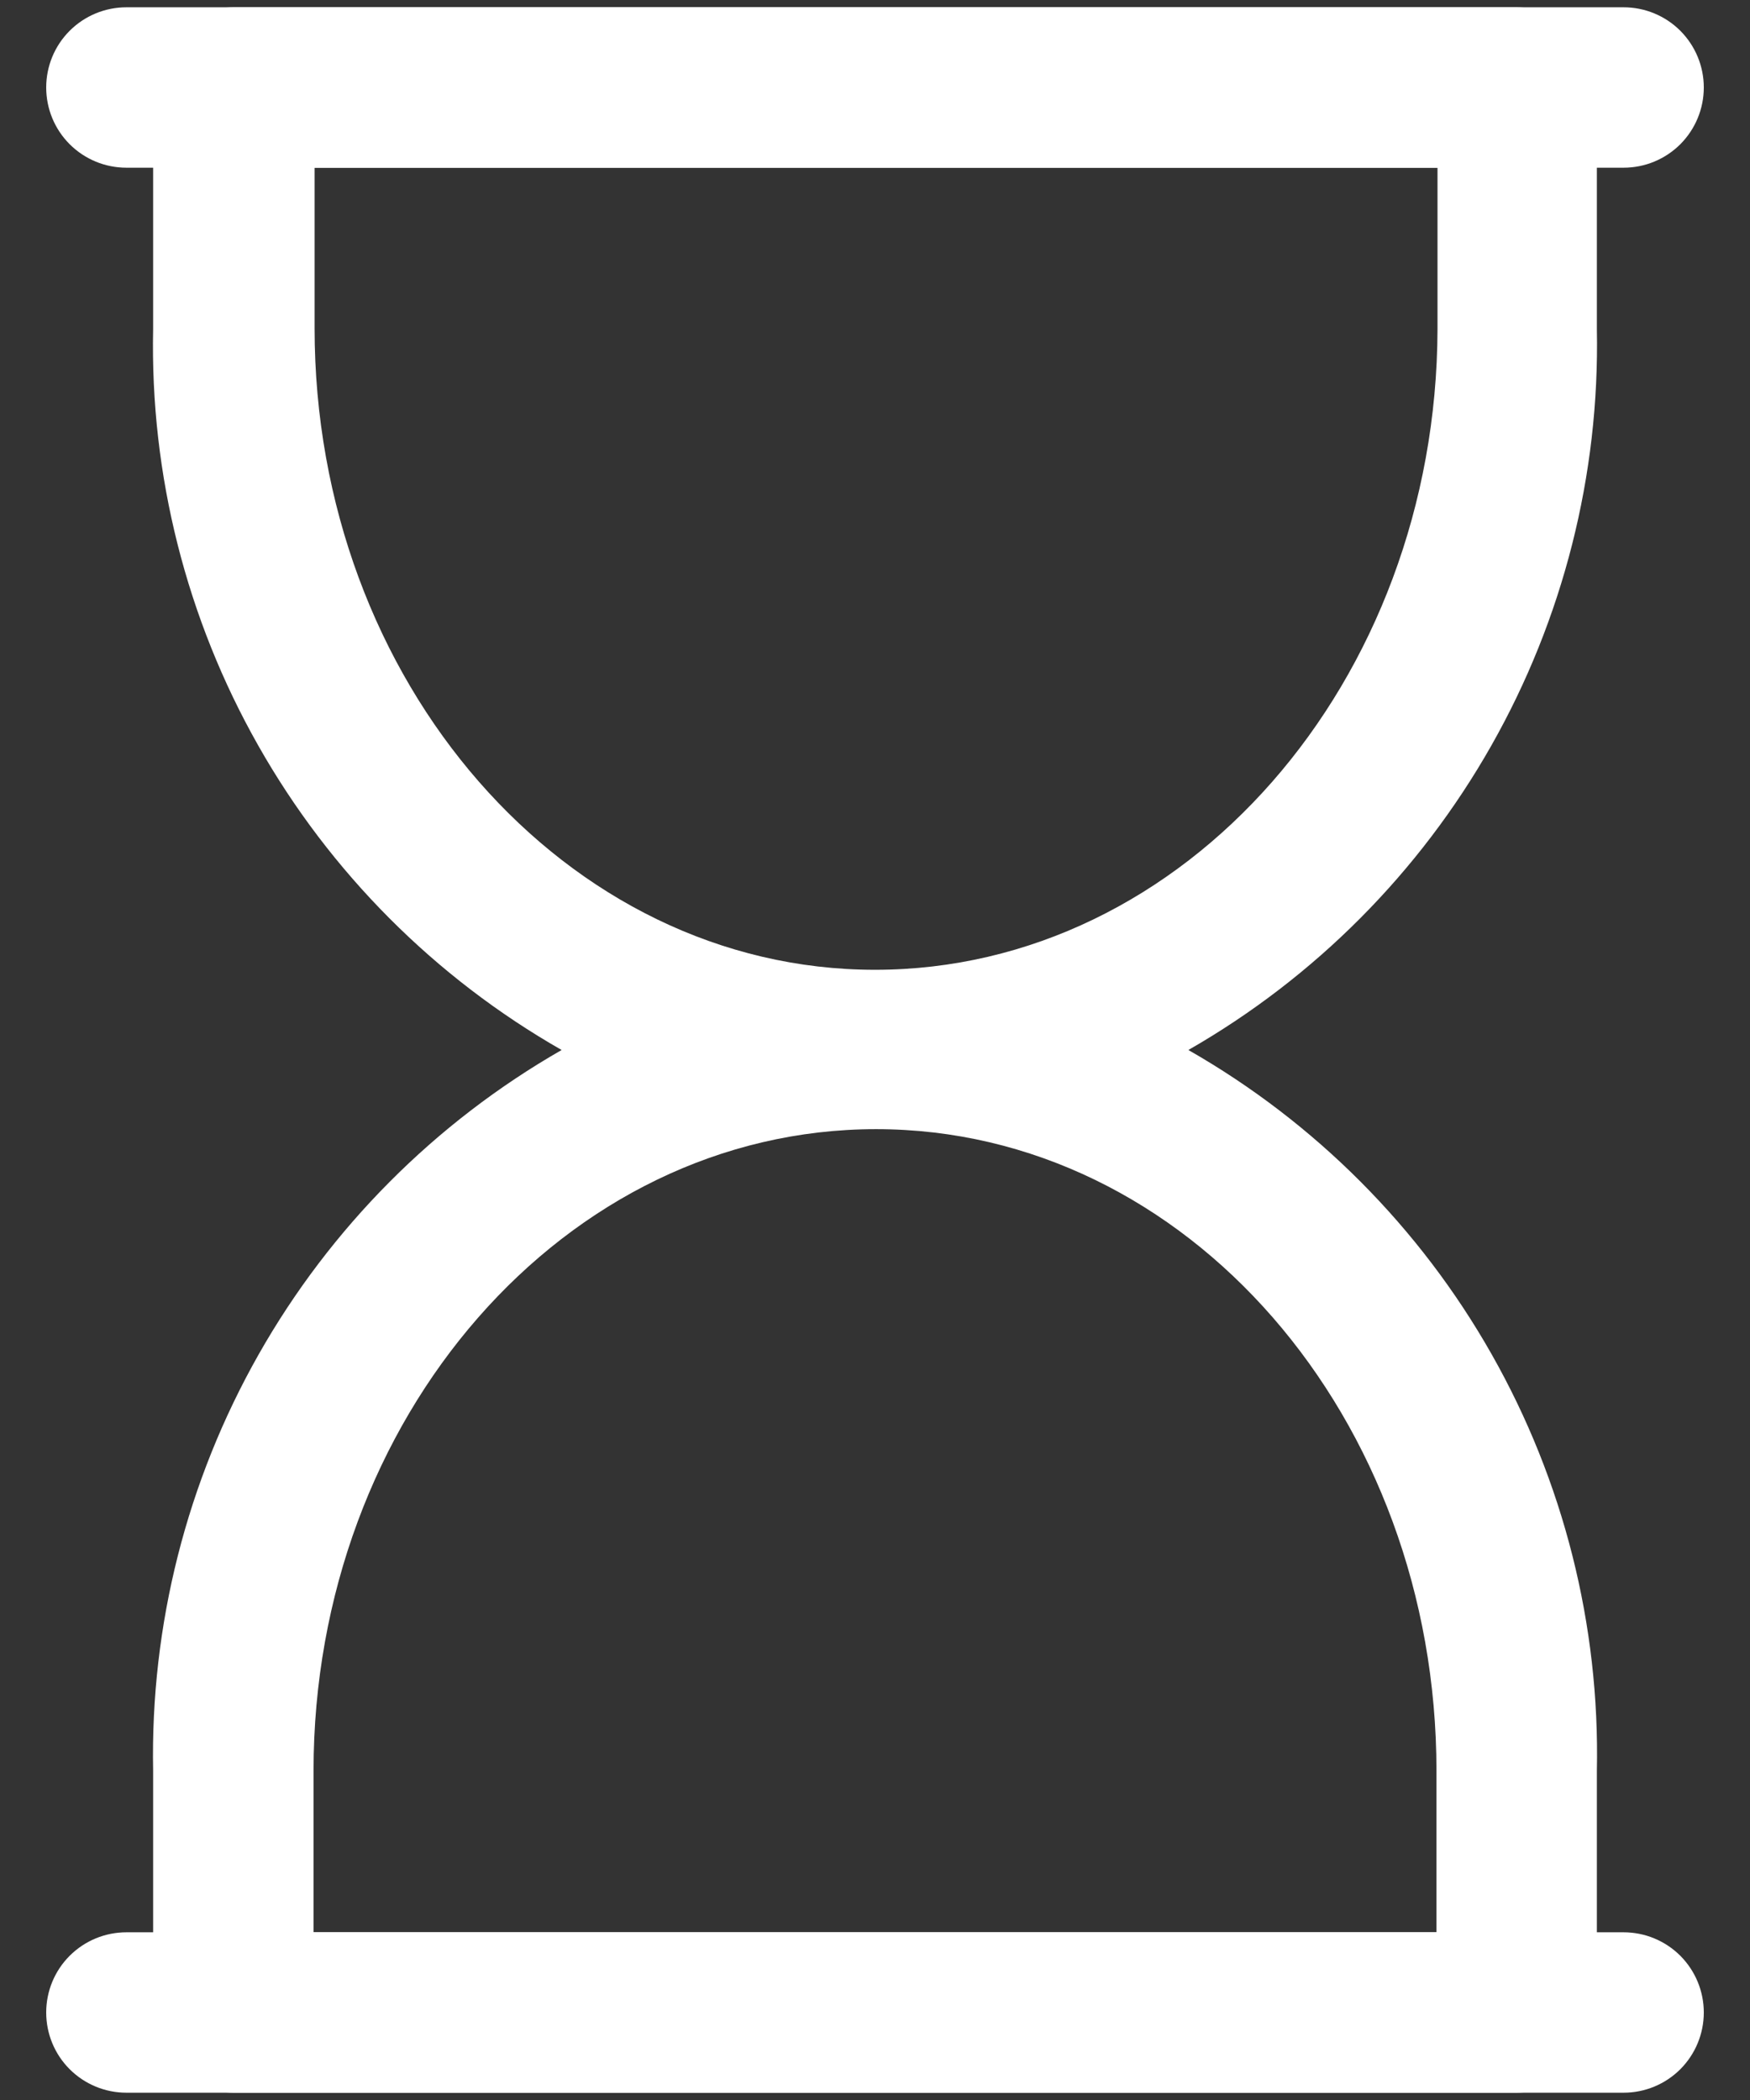 <svg width="30" height="36" viewBox="0 0 30 36" fill="none" xmlns="http://www.w3.org/2000/svg">
<rect x="0" y="0" width="30" height="36" fill="#333333" stroke="none"/>
<path d="M27.375 5.643V1.5C27.37 1.137 27.224 0.79 26.967 0.533C26.71 0.276 26.363 0.13 26 0.125H4C3.637 0.13 3.29 0.276 3.033 0.533C2.776 0.79 2.63 1.137 2.625 1.5V5.643C2.573 8.142 3.196 10.609 4.429 12.784C5.661 14.959 7.458 16.761 9.628 18C7.46 19.242 5.666 21.045 4.434 23.219C3.202 25.393 2.577 27.858 2.625 30.357V34.5C2.63 34.863 2.776 35.21 3.033 35.467C3.29 35.724 3.637 35.87 4 35.875H26C26.363 35.87 26.71 35.724 26.967 35.467C27.224 35.21 27.37 34.863 27.375 34.5V30.357C27.427 27.858 26.804 25.391 25.571 23.216C24.339 21.041 22.542 19.239 20.372 18C22.54 16.758 24.334 14.955 25.566 12.781C26.798 10.607 27.423 8.142 27.375 5.643ZM24.625 30.357V33.125H5.375V30.357C5.375 24.307 9.683 19.357 15.018 19.357C20.353 19.357 24.625 24.307 24.625 30.357ZM15 16.625C9.702 16.625 5.393 11.693 5.393 5.625V2.875H24.643V5.643C24.625 11.693 20.317 16.625 15 16.625Z" fill="white"/>
<path d="M27.833 2.875H2.167C1.802 2.875 1.452 2.73 1.194 2.472C0.936 2.214 0.792 1.865 0.792 1.5C0.792 1.135 0.936 0.786 1.194 0.528C1.452 0.27 1.802 0.125 2.167 0.125H27.833C28.198 0.125 28.548 0.27 28.806 0.528C29.063 0.786 29.208 1.135 29.208 1.5C29.208 1.865 29.063 2.214 28.806 2.472C28.548 2.73 28.198 2.875 27.833 2.875ZM27.833 35.875H2.167C1.802 35.875 1.452 35.73 1.194 35.472C0.936 35.214 0.792 34.865 0.792 34.5C0.792 34.135 0.936 33.786 1.194 33.528C1.452 33.27 1.802 33.125 2.167 33.125H27.833C28.198 33.125 28.548 33.27 28.806 33.528C29.063 33.786 29.208 34.135 29.208 34.5C29.208 34.865 29.063 35.214 28.806 35.472C28.548 35.73 28.198 35.875 27.833 35.875Z" fill="white"/>
</svg>
